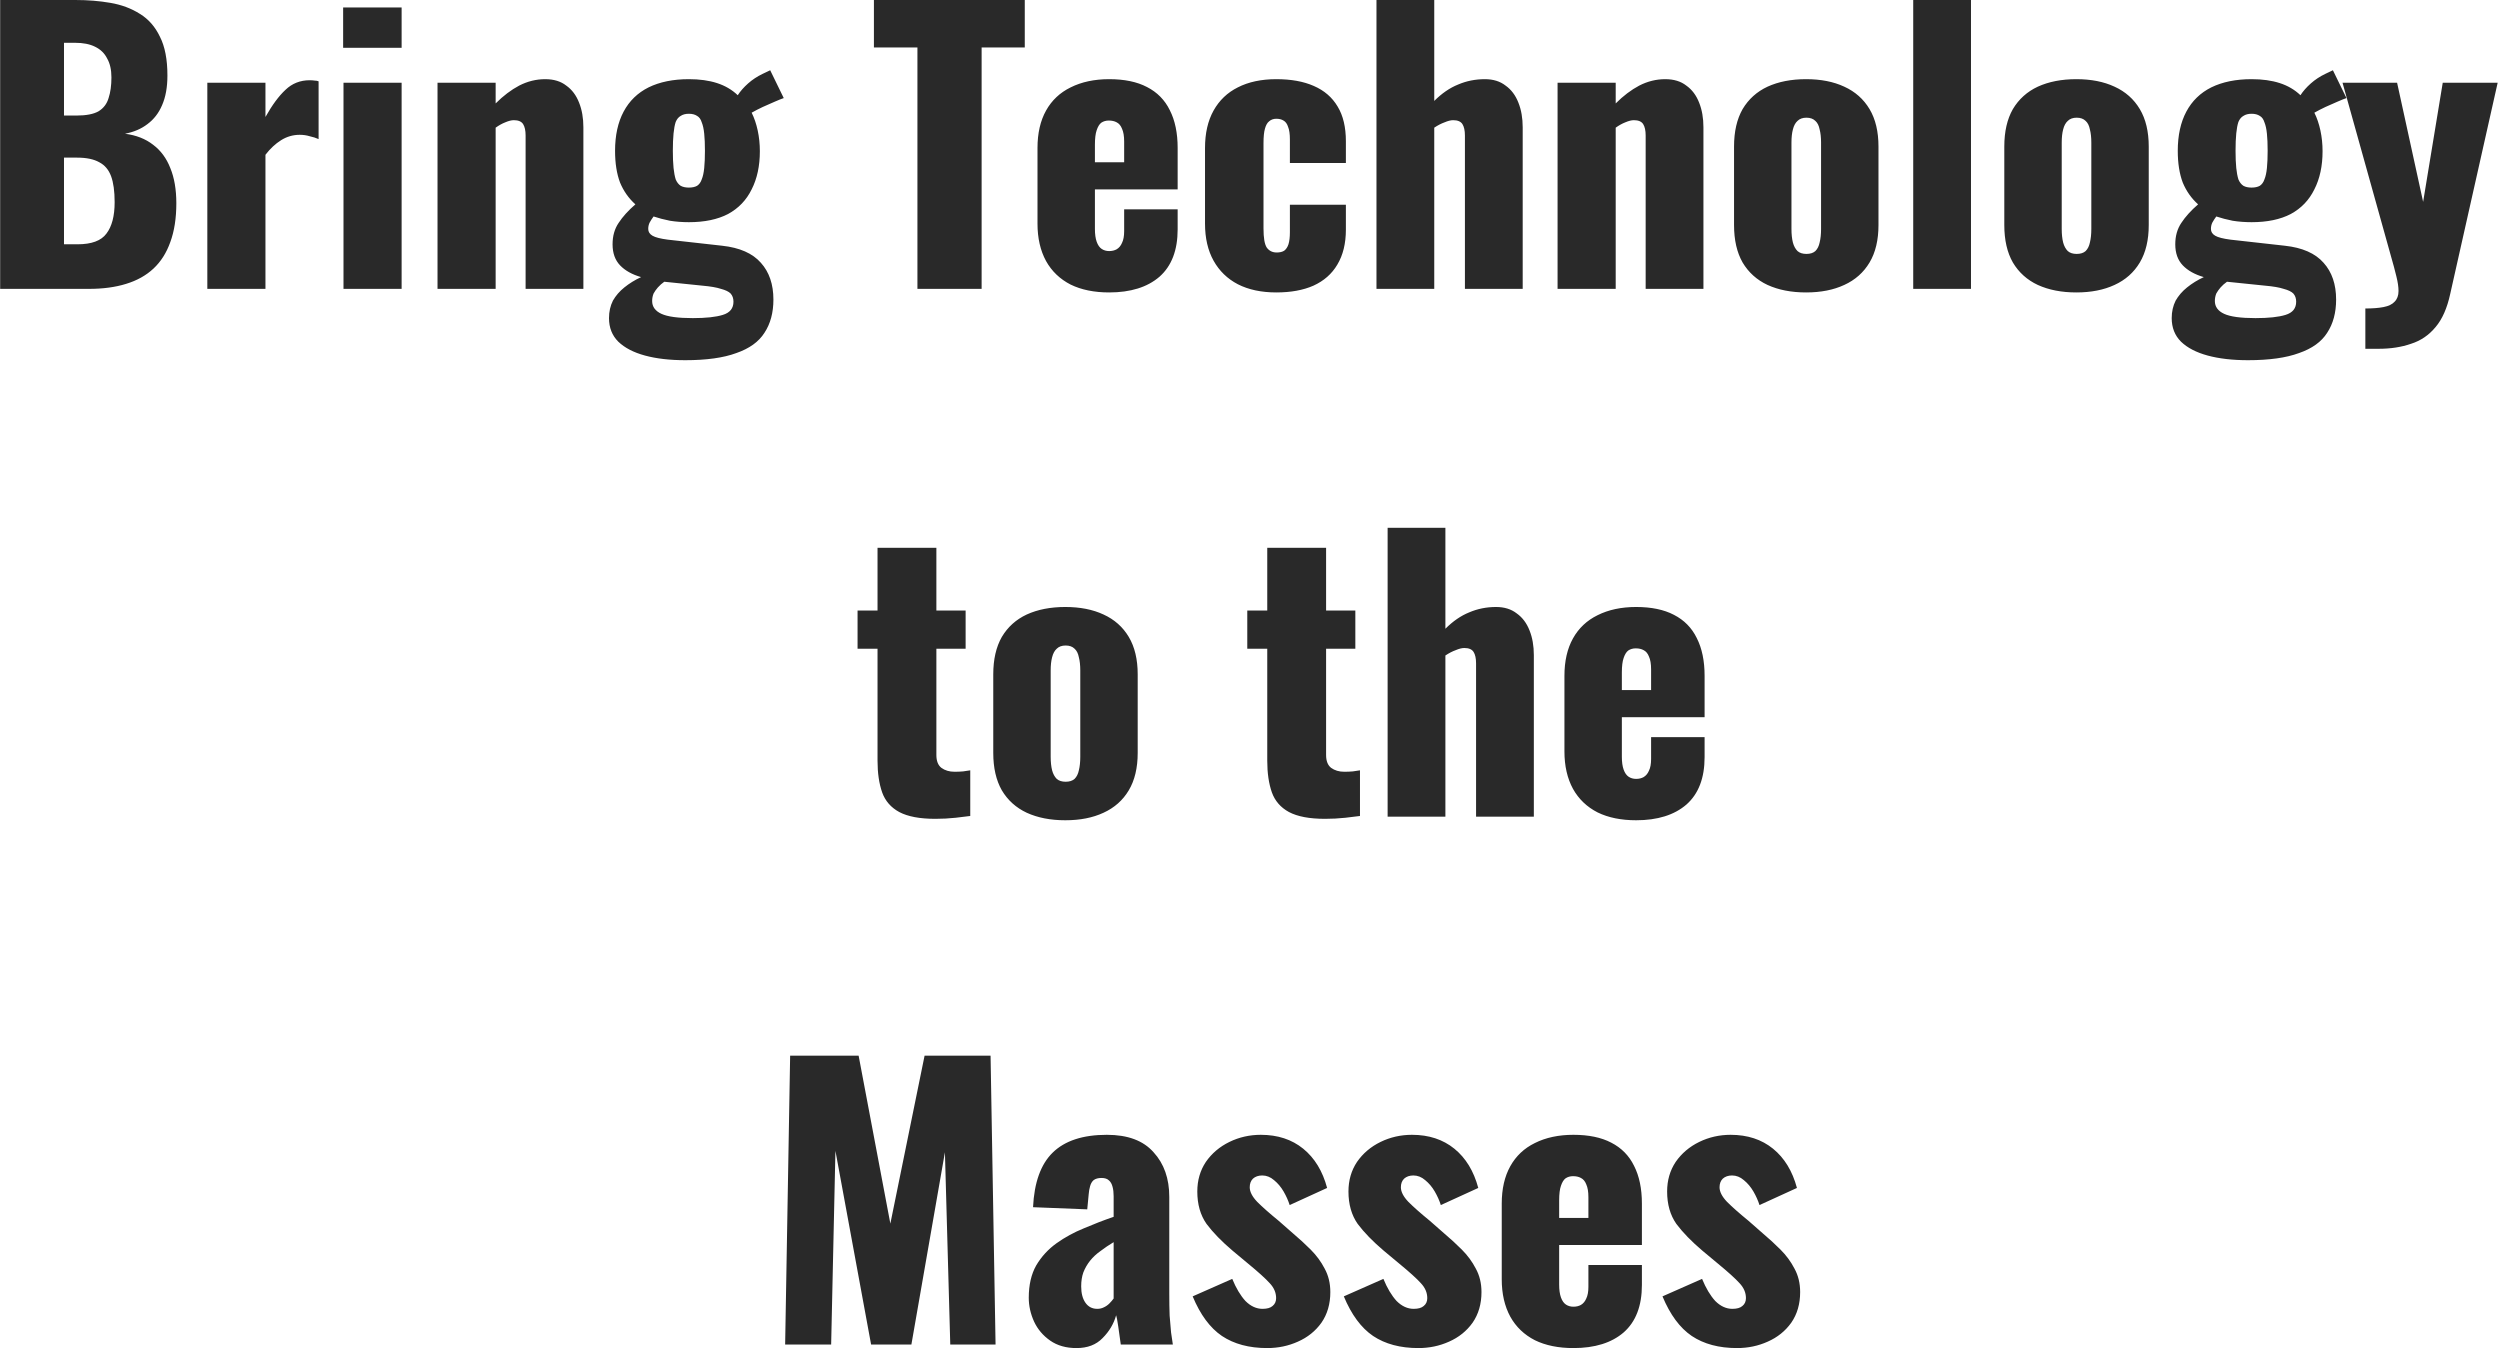 <svg width="701" height="378" viewBox="0 0 701 378" fill="none" xmlns="http://www.w3.org/2000/svg">
<path d="M0.045 81V-6.19888e-06H21.145C24.612 -6.19888e-06 27.878 0.267 30.945 0.8C34.078 1.333 36.845 2.367 39.245 3.9C41.645 5.367 43.512 7.5 44.845 10.3C46.245 13.033 46.945 16.667 46.945 21.2C46.945 24.467 46.445 27.233 45.445 29.5C44.512 31.7 43.145 33.467 41.345 34.8C39.612 36.133 37.512 37.033 35.045 37.5C38.178 37.9 40.812 38.933 42.945 40.6C45.078 42.2 46.678 44.367 47.745 47.1C48.878 49.833 49.445 53.133 49.445 57C49.445 61.2 48.878 64.833 47.745 67.9C46.678 70.9 45.112 73.367 43.045 75.3C40.978 77.233 38.412 78.667 35.345 79.6C32.345 80.533 28.878 81 24.945 81H0.045ZM17.945 68.5H21.745C25.678 68.5 28.378 67.5 29.845 65.5C31.378 63.5 32.145 60.567 32.145 56.7C32.145 53.633 31.812 51.2 31.145 49.4C30.478 47.6 29.378 46.3 27.845 45.5C26.312 44.633 24.245 44.2 21.645 44.2H17.945V68.5ZM17.945 32.4H21.445C24.178 32.4 26.245 32 27.645 31.2C29.045 30.333 29.978 29.1 30.445 27.5C30.978 25.9 31.245 23.967 31.245 21.7C31.245 19.567 30.845 17.8 30.045 16.4C29.312 14.933 28.178 13.833 26.645 13.1C25.178 12.367 23.312 12 21.045 12H17.945V32.4ZM58.134 81V23.2H74.434V32.8C76.301 29.467 78.167 26.933 80.034 25.2C81.901 23.4 84.167 22.5 86.834 22.5C87.367 22.5 87.834 22.533 88.234 22.6C88.634 22.6 89.001 22.667 89.334 22.8V39C88.601 38.667 87.767 38.4 86.834 38.2C85.967 37.933 85.034 37.8 84.034 37.8C82.167 37.8 80.434 38.3 78.834 39.3C77.234 40.3 75.767 41.667 74.434 43.4V81H58.134ZM96.315 81V23.2H112.615V81H96.315ZM96.215 13.4V2.1H112.615V13.4H96.215ZM122.68 81V23.2H138.98V29C141.113 26.867 143.313 25.2 145.58 24C147.913 22.8 150.347 22.2 152.88 22.2C155.28 22.2 157.247 22.8 158.78 24C160.38 25.133 161.58 26.733 162.38 28.8C163.18 30.8 163.58 33.1 163.58 35.7V81H147.38V38C147.38 36.6 147.147 35.533 146.68 34.8C146.213 34.067 145.347 33.7 144.08 33.7C143.413 33.7 142.613 33.9 141.68 34.3C140.813 34.633 139.913 35.133 138.98 35.8V81H122.68ZM192.164 101C187.83 101 184.064 100.567 180.864 99.7C177.664 98.833 175.164 97.533 173.364 95.8C171.63 94.067 170.764 91.867 170.764 89.2C170.764 87.4 171.13 85.767 171.864 84.3C172.664 82.9 173.73 81.667 175.064 80.6C176.464 79.467 178.03 78.5 179.764 77.7C177.23 76.967 175.264 75.867 173.864 74.4C172.464 72.933 171.764 70.967 171.764 68.5C171.764 66.167 172.33 64.167 173.464 62.5C174.597 60.767 176.164 59.033 178.164 57.3C176.297 55.633 174.864 53.6 173.864 51.2C172.93 48.733 172.464 45.767 172.464 42.3C172.464 37.967 173.264 34.3 174.864 31.3C176.464 28.3 178.797 26.033 181.864 24.5C184.997 22.967 188.764 22.2 193.164 22.2C196.164 22.2 198.797 22.567 201.064 23.3C203.33 24.033 205.264 25.167 206.864 26.7C207.597 25.567 208.564 24.467 209.764 23.4C210.964 22.333 212.33 21.433 213.864 20.7L215.964 19.7L219.764 27.5C219.164 27.7 218.33 28.033 217.264 28.5C216.197 28.967 215.064 29.467 213.864 30C212.73 30.533 211.697 31.067 210.764 31.6C211.497 33.067 212.064 34.733 212.464 36.6C212.864 38.467 213.064 40.4 213.064 42.4C213.064 46.533 212.297 50.1 210.764 53.1C209.297 56.1 207.097 58.4 204.164 60C201.23 61.533 197.564 62.3 193.164 62.3C191.297 62.3 189.53 62.167 187.864 61.9C186.197 61.567 184.664 61.167 183.264 60.7C182.864 61.233 182.497 61.8 182.164 62.4C181.897 62.933 181.764 63.533 181.764 64.2C181.764 65 182.164 65.633 182.964 66.1C183.764 66.567 185.197 66.933 187.264 67.2L202.464 68.9C207.397 69.433 211.03 71.033 213.364 73.7C215.697 76.3 216.864 79.733 216.864 84C216.864 87.667 216.03 90.767 214.364 93.3C212.764 95.833 210.13 97.733 206.464 99C202.864 100.333 198.097 101 192.164 101ZM194.264 89.2C197.93 89.2 200.73 88.9 202.664 88.3C204.664 87.7 205.664 86.467 205.664 84.6C205.664 83.667 205.397 82.9 204.864 82.3C204.33 81.767 203.43 81.333 202.164 81C200.964 80.6 199.23 80.3 196.964 80.1L186.264 79C185.597 79.467 184.997 80 184.464 80.6C183.997 81.133 183.597 81.7 183.264 82.3C182.997 82.967 182.864 83.667 182.864 84.4C182.864 86 183.73 87.2 185.464 88C187.197 88.8 190.13 89.2 194.264 89.2ZM193.164 52.6C194.097 52.6 194.864 52.433 195.464 52.1C196.064 51.7 196.497 51.1 196.764 50.3C197.097 49.5 197.33 48.433 197.464 47.1C197.597 45.767 197.664 44.167 197.664 42.3C197.664 40.367 197.597 38.767 197.464 37.5C197.33 36.167 197.097 35.1 196.764 34.3C196.497 33.433 196.064 32.833 195.464 32.5C194.864 32.1 194.097 31.9 193.164 31.9C192.23 31.9 191.464 32.1 190.864 32.5C190.264 32.833 189.797 33.4 189.464 34.2C189.197 35 188.997 36.067 188.864 37.4C188.73 38.733 188.664 40.367 188.664 42.3C188.664 44.167 188.73 45.767 188.864 47.1C188.997 48.367 189.197 49.433 189.464 50.3C189.797 51.1 190.264 51.7 190.864 52.1C191.464 52.433 192.23 52.6 193.164 52.6ZM257.247 81V13.3H245.047V-6.19888e-06H287.347V13.3H275.247V81H257.247ZM311.014 82C306.814 82 303.214 81.267 300.214 79.8C297.214 78.267 294.914 76.067 293.314 73.2C291.714 70.267 290.914 66.767 290.914 62.7V41.5C290.914 37.367 291.714 33.867 293.314 31C294.914 28.133 297.214 25.967 300.214 24.5C303.28 22.967 306.88 22.2 311.014 22.2C315.28 22.2 318.814 22.933 321.614 24.4C324.48 25.867 326.614 28.033 328.014 30.9C329.48 33.767 330.214 37.3 330.214 41.5V53.1H307.014V64.2C307.014 65.667 307.18 66.867 307.514 67.8C307.847 68.733 308.314 69.4 308.914 69.8C309.514 70.2 310.214 70.4 311.014 70.4C311.814 70.4 312.514 70.233 313.114 69.9C313.78 69.5 314.28 68.9 314.614 68.1C315.014 67.3 315.214 66.2 315.214 64.8V58.7H330.214V64.3C330.214 70.167 328.514 74.6 325.114 77.6C321.714 80.533 317.014 82 311.014 82ZM307.014 45.5H315.214V39.7C315.214 38.167 315.014 36.967 314.614 36.1C314.28 35.233 313.78 34.633 313.114 34.3C312.514 33.967 311.78 33.8 310.914 33.8C310.114 33.8 309.414 34 308.814 34.4C308.28 34.8 307.847 35.5 307.514 36.5C307.18 37.433 307.014 38.8 307.014 40.6V45.5ZM357.886 82C353.686 82 350.086 81.233 347.086 79.7C344.153 78.167 341.886 75.967 340.286 73.1C338.686 70.233 337.886 66.767 337.886 62.7V41.5C337.886 37.367 338.686 33.867 340.286 31C341.886 28.133 344.153 25.967 347.086 24.5C350.086 22.967 353.686 22.2 357.886 22.2C362.02 22.2 365.52 22.833 368.386 24.1C371.32 25.367 373.553 27.3 375.086 29.9C376.62 32.433 377.386 35.667 377.386 39.6V45.7H361.686V39.1C361.686 37.567 361.52 36.4 361.186 35.6C360.92 34.733 360.486 34.133 359.886 33.8C359.353 33.467 358.686 33.3 357.886 33.3C357.086 33.3 356.42 33.533 355.886 34C355.353 34.4 354.953 35.1 354.686 36.1C354.42 37.033 354.286 38.367 354.286 40.1V64.1C354.286 66.7 354.586 68.467 355.186 69.4C355.853 70.333 356.786 70.8 357.986 70.8C358.853 70.8 359.553 70.633 360.086 70.3C360.62 69.9 361.02 69.3 361.286 68.5C361.553 67.633 361.686 66.5 361.686 65.1V57.4H377.386V64.4C377.386 68.267 376.586 71.533 374.986 74.2C373.453 76.8 371.22 78.767 368.286 80.1C365.42 81.367 361.953 82 357.886 82ZM385.964 81V-6.19888e-06H402.164V28.3C404.297 26.167 406.53 24.633 408.864 23.7C411.197 22.7 413.697 22.2 416.364 22.2C418.697 22.2 420.63 22.8 422.164 24C423.764 25.133 424.964 26.733 425.764 28.8C426.564 30.8 426.964 33.1 426.964 35.7V81H410.764V38C410.764 36.6 410.53 35.533 410.064 34.8C409.597 34.067 408.73 33.7 407.464 33.7C406.797 33.7 405.997 33.9 405.064 34.3C404.13 34.633 403.164 35.133 402.164 35.8V81H385.964ZM436.743 81V23.2H453.043V29C455.176 26.867 457.376 25.2 459.643 24C461.976 22.8 464.409 22.2 466.943 22.2C469.343 22.2 471.309 22.8 472.843 24C474.443 25.133 475.643 26.733 476.443 28.8C477.243 30.8 477.643 33.1 477.643 35.7V81H461.443V38C461.443 36.6 461.209 35.533 460.743 34.8C460.276 34.067 459.409 33.7 458.143 33.7C457.476 33.7 456.676 33.9 455.743 34.3C454.876 34.633 453.976 35.133 453.043 35.8V81H436.743ZM506.426 82C502.293 82 498.693 81.3 495.626 79.9C492.626 78.5 490.293 76.4 488.626 73.6C487.026 70.8 486.226 67.3 486.226 63.1V41.1C486.226 36.9 487.026 33.4 488.626 30.6C490.293 27.8 492.626 25.7 495.626 24.3C498.693 22.9 502.293 22.2 506.426 22.2C510.56 22.2 514.126 22.9 517.126 24.3C520.193 25.7 522.56 27.8 524.226 30.6C525.893 33.4 526.726 36.9 526.726 41.1V63.1C526.726 67.3 525.893 70.8 524.226 73.6C522.56 76.4 520.193 78.5 517.126 79.9C514.126 81.3 510.56 82 506.426 82ZM506.526 71.2C507.593 71.2 508.426 70.933 509.026 70.4C509.626 69.8 510.026 69 510.226 68C510.493 66.933 510.626 65.667 510.626 64.2V40C510.626 38.533 510.493 37.3 510.226 36.3C510.026 35.233 509.626 34.433 509.026 33.9C508.426 33.3 507.593 33 506.526 33C505.46 33 504.626 33.3 504.026 33.9C503.426 34.433 502.993 35.233 502.726 36.3C502.46 37.3 502.326 38.533 502.326 40V64.2C502.326 65.667 502.46 66.933 502.726 68C502.993 69 503.426 69.8 504.026 70.4C504.626 70.933 505.46 71.2 506.526 71.2ZM536.466 81V-6.19888e-06H552.666V81H536.466ZM582.207 82C578.074 82 574.474 81.3 571.407 79.9C568.407 78.5 566.074 76.4 564.407 73.6C562.807 70.8 562.007 67.3 562.007 63.1V41.1C562.007 36.9 562.807 33.4 564.407 30.6C566.074 27.8 568.407 25.7 571.407 24.3C574.474 22.9 578.074 22.2 582.207 22.2C586.341 22.2 589.907 22.9 592.907 24.3C595.974 25.7 598.341 27.8 600.007 30.6C601.674 33.4 602.507 36.9 602.507 41.1V63.1C602.507 67.3 601.674 70.8 600.007 73.6C598.341 76.4 595.974 78.5 592.907 79.9C589.907 81.3 586.341 82 582.207 82ZM582.307 71.2C583.374 71.2 584.207 70.933 584.807 70.4C585.407 69.8 585.807 69 586.007 68C586.274 66.933 586.407 65.667 586.407 64.2V40C586.407 38.533 586.274 37.3 586.007 36.3C585.807 35.233 585.407 34.433 584.807 33.9C584.207 33.3 583.374 33 582.307 33C581.241 33 580.407 33.3 579.807 33.9C579.207 34.433 578.774 35.233 578.507 36.3C578.241 37.3 578.107 38.533 578.107 40V64.2C578.107 65.667 578.241 66.933 578.507 68C578.774 69 579.207 69.8 579.807 70.4C580.407 70.933 581.241 71.2 582.307 71.2ZM630.347 101C626.014 101 622.247 100.567 619.047 99.7C615.847 98.833 613.347 97.533 611.547 95.8C609.814 94.067 608.947 91.867 608.947 89.2C608.947 87.4 609.314 85.767 610.047 84.3C610.847 82.9 611.914 81.667 613.247 80.6C614.647 79.467 616.214 78.5 617.947 77.7C615.414 76.967 613.447 75.867 612.047 74.4C610.647 72.933 609.947 70.967 609.947 68.5C609.947 66.167 610.514 64.167 611.647 62.5C612.781 60.767 614.347 59.033 616.347 57.3C614.481 55.633 613.047 53.6 612.047 51.2C611.114 48.733 610.647 45.767 610.647 42.3C610.647 37.967 611.447 34.3 613.047 31.3C614.647 28.3 616.981 26.033 620.047 24.5C623.181 22.967 626.947 22.2 631.347 22.2C634.347 22.2 636.981 22.567 639.247 23.3C641.514 24.033 643.447 25.167 645.047 26.7C645.781 25.567 646.747 24.467 647.947 23.4C649.147 22.333 650.514 21.433 652.047 20.7L654.147 19.7L657.947 27.5C657.347 27.7 656.514 28.033 655.447 28.5C654.381 28.967 653.247 29.467 652.047 30C650.914 30.533 649.881 31.067 648.947 31.6C649.681 33.067 650.247 34.733 650.647 36.6C651.047 38.467 651.247 40.4 651.247 42.4C651.247 46.533 650.481 50.1 648.947 53.1C647.481 56.1 645.281 58.4 642.347 60C639.414 61.533 635.747 62.3 631.347 62.3C629.481 62.3 627.714 62.167 626.047 61.9C624.381 61.567 622.847 61.167 621.447 60.7C621.047 61.233 620.681 61.8 620.347 62.4C620.081 62.933 619.947 63.533 619.947 64.2C619.947 65 620.347 65.633 621.147 66.1C621.947 66.567 623.381 66.933 625.447 67.2L640.647 68.9C645.581 69.433 649.214 71.033 651.547 73.7C653.881 76.3 655.047 79.733 655.047 84C655.047 87.667 654.214 90.767 652.547 93.3C650.947 95.833 648.314 97.733 644.647 99C641.047 100.333 636.281 101 630.347 101ZM632.447 89.2C636.114 89.2 638.914 88.9 640.847 88.3C642.847 87.7 643.847 86.467 643.847 84.6C643.847 83.667 643.581 82.9 643.047 82.3C642.514 81.767 641.614 81.333 640.347 81C639.147 80.6 637.414 80.3 635.147 80.1L624.447 79C623.781 79.467 623.181 80 622.647 80.6C622.181 81.133 621.781 81.7 621.447 82.3C621.181 82.967 621.047 83.667 621.047 84.4C621.047 86 621.914 87.2 623.647 88C625.381 88.8 628.314 89.2 632.447 89.2ZM631.347 52.6C632.281 52.6 633.047 52.433 633.647 52.1C634.247 51.7 634.681 51.1 634.947 50.3C635.281 49.5 635.514 48.433 635.647 47.1C635.781 45.767 635.847 44.167 635.847 42.3C635.847 40.367 635.781 38.767 635.647 37.5C635.514 36.167 635.281 35.1 634.947 34.3C634.681 33.433 634.247 32.833 633.647 32.5C633.047 32.1 632.281 31.9 631.347 31.9C630.414 31.9 629.647 32.1 629.047 32.5C628.447 32.833 627.981 33.4 627.647 34.2C627.381 35 627.181 36.067 627.047 37.4C626.914 38.733 626.847 40.367 626.847 42.3C626.847 44.167 626.914 45.767 627.047 47.1C627.181 48.367 627.381 49.433 627.647 50.3C627.981 51.1 628.447 51.7 629.047 52.1C629.647 52.433 630.414 52.6 631.347 52.6ZM663.245 97.8V86.5C665.312 86.5 667.012 86.367 668.345 86.1C669.745 85.833 670.778 85.333 671.445 84.6C672.178 83.867 672.545 82.867 672.545 81.6C672.545 80.467 672.345 79.1 671.945 77.5C671.545 75.833 671.045 73.967 670.445 71.9L656.845 23.2H672.145L679.445 56.6L684.945 23.2H700.345L687.045 82.4C686.178 86.4 684.812 89.5 682.945 91.7C681.078 93.967 678.778 95.533 676.045 96.4C673.378 97.333 670.345 97.8 666.945 97.8H663.245ZM262.26 229.6C257.926 229.6 254.56 228.967 252.16 227.7C249.826 226.433 248.226 224.6 247.36 222.2C246.493 219.733 246.06 216.767 246.06 213.3V181.9H240.46V171.2H246.06V153.6H262.56V171.2H270.76V181.9H262.56V211.7C262.56 213.367 263.026 214.567 263.96 215.3C264.96 216.033 266.193 216.4 267.66 216.4C268.526 216.4 269.326 216.367 270.06 216.3C270.793 216.167 271.46 216.067 272.06 216V228.8C271.193 228.933 269.826 229.1 267.96 229.3C266.093 229.5 264.193 229.6 262.26 229.6ZM298.711 230C294.578 230 290.978 229.3 287.911 227.9C284.911 226.5 282.578 224.4 280.911 221.6C279.311 218.8 278.511 215.3 278.511 211.1V189.1C278.511 184.9 279.311 181.4 280.911 178.6C282.578 175.8 284.911 173.7 287.911 172.3C290.978 170.9 294.578 170.2 298.711 170.2C302.845 170.2 306.411 170.9 309.411 172.3C312.478 173.7 314.845 175.8 316.511 178.6C318.178 181.4 319.011 184.9 319.011 189.1V211.1C319.011 215.3 318.178 218.8 316.511 221.6C314.845 224.4 312.478 226.5 309.411 227.9C306.411 229.3 302.845 230 298.711 230ZM298.811 219.2C299.878 219.2 300.711 218.933 301.311 218.4C301.911 217.8 302.311 217 302.511 216C302.778 214.933 302.911 213.667 302.911 212.2V188C302.911 186.533 302.778 185.3 302.511 184.3C302.311 183.233 301.911 182.433 301.311 181.9C300.711 181.3 299.878 181 298.811 181C297.745 181 296.911 181.3 296.311 181.9C295.711 182.433 295.278 183.233 295.011 184.3C294.745 185.3 294.611 186.533 294.611 188V212.2C294.611 213.667 294.745 214.933 295.011 216C295.278 217 295.711 217.8 296.311 218.4C296.911 218.933 297.745 219.2 298.811 219.2ZM371.537 229.6C367.204 229.6 363.837 228.967 361.437 227.7C359.104 226.433 357.504 224.6 356.637 222.2C355.77 219.733 355.337 216.767 355.337 213.3V181.9H349.737V171.2H355.337V153.6H371.837V171.2H380.037V181.9H371.837V211.7C371.837 213.367 372.304 214.567 373.237 215.3C374.237 216.033 375.47 216.4 376.937 216.4C377.804 216.4 378.604 216.367 379.337 216.3C380.07 216.167 380.737 216.067 381.337 216V228.8C380.47 228.933 379.104 229.1 377.237 229.3C375.37 229.5 373.47 229.6 371.537 229.6ZM389.089 229V148H405.289V176.3C407.422 174.167 409.655 172.633 411.989 171.7C414.322 170.7 416.822 170.2 419.489 170.2C421.822 170.2 423.755 170.8 425.289 172C426.889 173.133 428.089 174.733 428.889 176.8C429.689 178.8 430.089 181.1 430.089 183.7V229H413.889V186C413.889 184.6 413.655 183.533 413.189 182.8C412.722 182.067 411.855 181.7 410.589 181.7C409.922 181.7 409.122 181.9 408.189 182.3C407.255 182.633 406.289 183.133 405.289 183.8V229H389.089ZM458.768 230C454.568 230 450.968 229.267 447.968 227.8C444.968 226.267 442.668 224.067 441.068 221.2C439.468 218.267 438.668 214.767 438.668 210.7V189.5C438.668 185.367 439.468 181.867 441.068 179C442.668 176.133 444.968 173.967 447.968 172.5C451.034 170.967 454.634 170.2 458.768 170.2C463.034 170.2 466.568 170.933 469.368 172.4C472.234 173.867 474.368 176.033 475.768 178.9C477.234 181.767 477.968 185.3 477.968 189.5V201.1H454.768V212.2C454.768 213.667 454.934 214.867 455.268 215.8C455.601 216.733 456.068 217.4 456.668 217.8C457.268 218.2 457.968 218.4 458.768 218.4C459.568 218.4 460.268 218.233 460.868 217.9C461.534 217.5 462.034 216.9 462.368 216.1C462.768 215.3 462.968 214.2 462.968 212.8V206.7H477.968V212.3C477.968 218.167 476.268 222.6 472.868 225.6C469.468 228.533 464.768 230 458.768 230ZM454.768 193.5H462.968V187.7C462.968 186.167 462.768 184.967 462.368 184.1C462.034 183.233 461.534 182.633 460.868 182.3C460.268 181.967 459.534 181.8 458.668 181.8C457.868 181.8 457.168 182 456.568 182.4C456.034 182.8 455.601 183.5 455.268 184.5C454.934 185.433 454.768 186.8 454.768 188.6V193.5ZM220.155 377L221.555 296H240.755L249.655 343.1L259.255 296H277.755L279.155 377H266.455L264.955 323.1L255.555 377H244.255L234.255 322.7L233.055 377H220.155ZM301.865 378C298.932 378 296.465 377.3 294.465 375.9C292.465 374.5 290.965 372.733 289.965 370.6C288.965 368.4 288.465 366.167 288.465 363.9C288.465 360.3 289.165 357.267 290.565 354.8C292.032 352.333 293.932 350.267 296.265 348.6C298.599 346.933 301.165 345.533 303.965 344.4C306.765 343.2 309.532 342.133 312.265 341.2V335.4C312.265 334.4 312.165 333.533 311.965 332.8C311.765 332 311.432 331.4 310.965 331C310.499 330.533 309.799 330.3 308.865 330.3C307.932 330.3 307.199 330.5 306.665 330.9C306.199 331.3 305.865 331.867 305.665 332.6C305.465 333.267 305.332 334.033 305.265 334.9L304.865 339.1L289.665 338.5C289.999 331.567 291.832 326.467 295.165 323.2C298.565 319.867 303.632 318.2 310.365 318.2C316.232 318.2 320.599 319.833 323.465 323.1C326.399 326.3 327.865 330.467 327.865 335.6V362.6C327.865 365 327.899 367.1 327.965 368.9C328.099 370.7 328.232 372.267 328.365 373.6C328.565 374.933 328.732 376.067 328.865 377H314.265C314.065 375.467 313.832 373.8 313.565 372C313.299 370.2 313.099 369.133 312.965 368.8C312.299 371.2 311.032 373.333 309.165 375.2C307.365 377.067 304.932 378 301.865 378ZM307.665 367C308.332 367 308.932 366.867 309.465 366.6C310.065 366.333 310.599 365.967 311.065 365.5C311.532 365.033 311.932 364.567 312.265 364.1V348.3C310.932 349.1 309.699 349.933 308.565 350.8C307.432 351.6 306.465 352.5 305.665 353.5C304.865 354.5 304.232 355.6 303.765 356.8C303.365 357.933 303.165 359.233 303.165 360.7C303.165 362.633 303.565 364.167 304.365 365.3C305.165 366.433 306.265 367 307.665 367ZM355.324 378C350.257 378 346.024 376.867 342.624 374.6C339.29 372.333 336.557 368.633 334.424 363.5L345.524 358.6C346.59 361.2 347.824 363.267 349.224 364.8C350.69 366.267 352.29 367 354.024 367C355.29 367 356.224 366.733 356.824 366.2C357.49 365.667 357.824 364.933 357.824 364C357.824 362.467 357.224 361.067 356.024 359.8C354.89 358.533 352.824 356.667 349.824 354.2L345.624 350.7C342.557 348.1 340.124 345.6 338.324 343.2C336.59 340.733 335.724 337.7 335.724 334.1C335.724 330.967 336.524 328.2 338.124 325.8C339.79 323.4 341.99 321.533 344.724 320.2C347.457 318.867 350.39 318.2 353.524 318.2C358.257 318.2 362.224 319.5 365.424 322.1C368.624 324.7 370.857 328.367 372.124 333.1L361.624 337.9C361.224 336.633 360.657 335.367 359.924 334.1C359.19 332.833 358.29 331.767 357.224 330.9C356.224 330.033 355.124 329.6 353.924 329.6C352.857 329.6 351.99 329.9 351.324 330.5C350.724 331.1 350.424 331.9 350.424 332.9C350.424 334.167 351.124 335.533 352.524 337C353.99 338.467 355.99 340.233 358.524 342.3L362.624 345.9C364.29 347.3 365.924 348.8 367.524 350.4C369.124 352 370.424 353.767 371.424 355.7C372.49 357.633 373.024 359.833 373.024 362.3C373.024 365.633 372.19 368.5 370.524 370.9C368.857 373.233 366.657 375 363.924 376.2C361.257 377.4 358.39 378 355.324 378ZM397.707 378C392.64 378 388.407 376.867 385.007 374.6C381.673 372.333 378.94 368.633 376.807 363.5L387.907 358.6C388.973 361.2 390.207 363.267 391.607 364.8C393.073 366.267 394.673 367 396.407 367C397.673 367 398.607 366.733 399.207 366.2C399.873 365.667 400.207 364.933 400.207 364C400.207 362.467 399.607 361.067 398.407 359.8C397.273 358.533 395.207 356.667 392.207 354.2L388.007 350.7C384.94 348.1 382.507 345.6 380.707 343.2C378.973 340.733 378.107 337.7 378.107 334.1C378.107 330.967 378.907 328.2 380.507 325.8C382.173 323.4 384.373 321.533 387.107 320.2C389.84 318.867 392.773 318.2 395.907 318.2C400.64 318.2 404.607 319.5 407.807 322.1C411.007 324.7 413.24 328.367 414.507 333.1L404.007 337.9C403.607 336.633 403.04 335.367 402.307 334.1C401.573 332.833 400.673 331.767 399.607 330.9C398.607 330.033 397.507 329.6 396.307 329.6C395.24 329.6 394.373 329.9 393.707 330.5C393.107 331.1 392.807 331.9 392.807 332.9C392.807 334.167 393.507 335.533 394.907 337C396.373 338.467 398.373 340.233 400.907 342.3L405.007 345.9C406.673 347.3 408.307 348.8 409.907 350.4C411.507 352 412.807 353.767 413.807 355.7C414.873 357.633 415.407 359.833 415.407 362.3C415.407 365.633 414.573 368.5 412.907 370.9C411.24 373.233 409.04 375 406.307 376.2C403.64 377.4 400.773 378 397.707 378ZM441.189 378C436.989 378 433.389 377.267 430.389 375.8C427.389 374.267 425.089 372.067 423.489 369.2C421.889 366.267 421.089 362.767 421.089 358.7V337.5C421.089 333.367 421.889 329.867 423.489 327C425.089 324.133 427.389 321.967 430.389 320.5C433.456 318.967 437.056 318.2 441.189 318.2C445.456 318.2 448.989 318.933 451.789 320.4C454.656 321.867 456.789 324.033 458.189 326.9C459.656 329.767 460.389 333.3 460.389 337.5V349.1H437.189V360.2C437.189 361.667 437.356 362.867 437.689 363.8C438.023 364.733 438.489 365.4 439.089 365.8C439.689 366.2 440.389 366.4 441.189 366.4C441.989 366.4 442.689 366.233 443.289 365.9C443.956 365.5 444.456 364.9 444.789 364.1C445.189 363.3 445.389 362.2 445.389 360.8V354.7H460.389V360.3C460.389 366.167 458.689 370.6 455.289 373.6C451.889 376.533 447.189 378 441.189 378ZM437.189 341.5H445.389V335.7C445.389 334.167 445.189 332.967 444.789 332.1C444.456 331.233 443.956 330.633 443.289 330.3C442.689 329.967 441.956 329.8 441.089 329.8C440.289 329.8 439.589 330 438.989 330.4C438.456 330.8 438.023 331.5 437.689 332.5C437.356 333.433 437.189 334.8 437.189 336.6V341.5ZM487.062 378C481.995 378 477.762 376.867 474.362 374.6C471.029 372.333 468.295 368.633 466.162 363.5L477.262 358.6C478.329 361.2 479.562 363.267 480.962 364.8C482.429 366.267 484.029 367 485.762 367C487.029 367 487.962 366.733 488.562 366.2C489.229 365.667 489.562 364.933 489.562 364C489.562 362.467 488.962 361.067 487.762 359.8C486.629 358.533 484.562 356.667 481.562 354.2L477.362 350.7C474.295 348.1 471.862 345.6 470.062 343.2C468.329 340.733 467.462 337.7 467.462 334.1C467.462 330.967 468.262 328.2 469.862 325.8C471.529 323.4 473.729 321.533 476.462 320.2C479.195 318.867 482.129 318.2 485.262 318.2C489.995 318.2 493.962 319.5 497.162 322.1C500.362 324.7 502.595 328.367 503.862 333.1L493.362 337.9C492.962 336.633 492.395 335.367 491.662 334.1C490.929 332.833 490.029 331.767 488.962 330.9C487.962 330.033 486.862 329.6 485.662 329.6C484.595 329.6 483.729 329.9 483.062 330.5C482.462 331.1 482.162 331.9 482.162 332.9C482.162 334.167 482.862 335.533 484.262 337C485.729 338.467 487.729 340.233 490.262 342.3L494.362 345.9C496.029 347.3 497.662 348.8 499.262 350.4C500.862 352 502.162 353.767 503.162 355.7C504.229 357.633 504.762 359.833 504.762 362.3C504.762 365.633 503.929 368.5 502.262 370.9C500.595 373.233 498.395 375 495.662 376.2C492.995 377.4 490.129 378 487.062 378Z" fill="#292929"/>
</svg>
